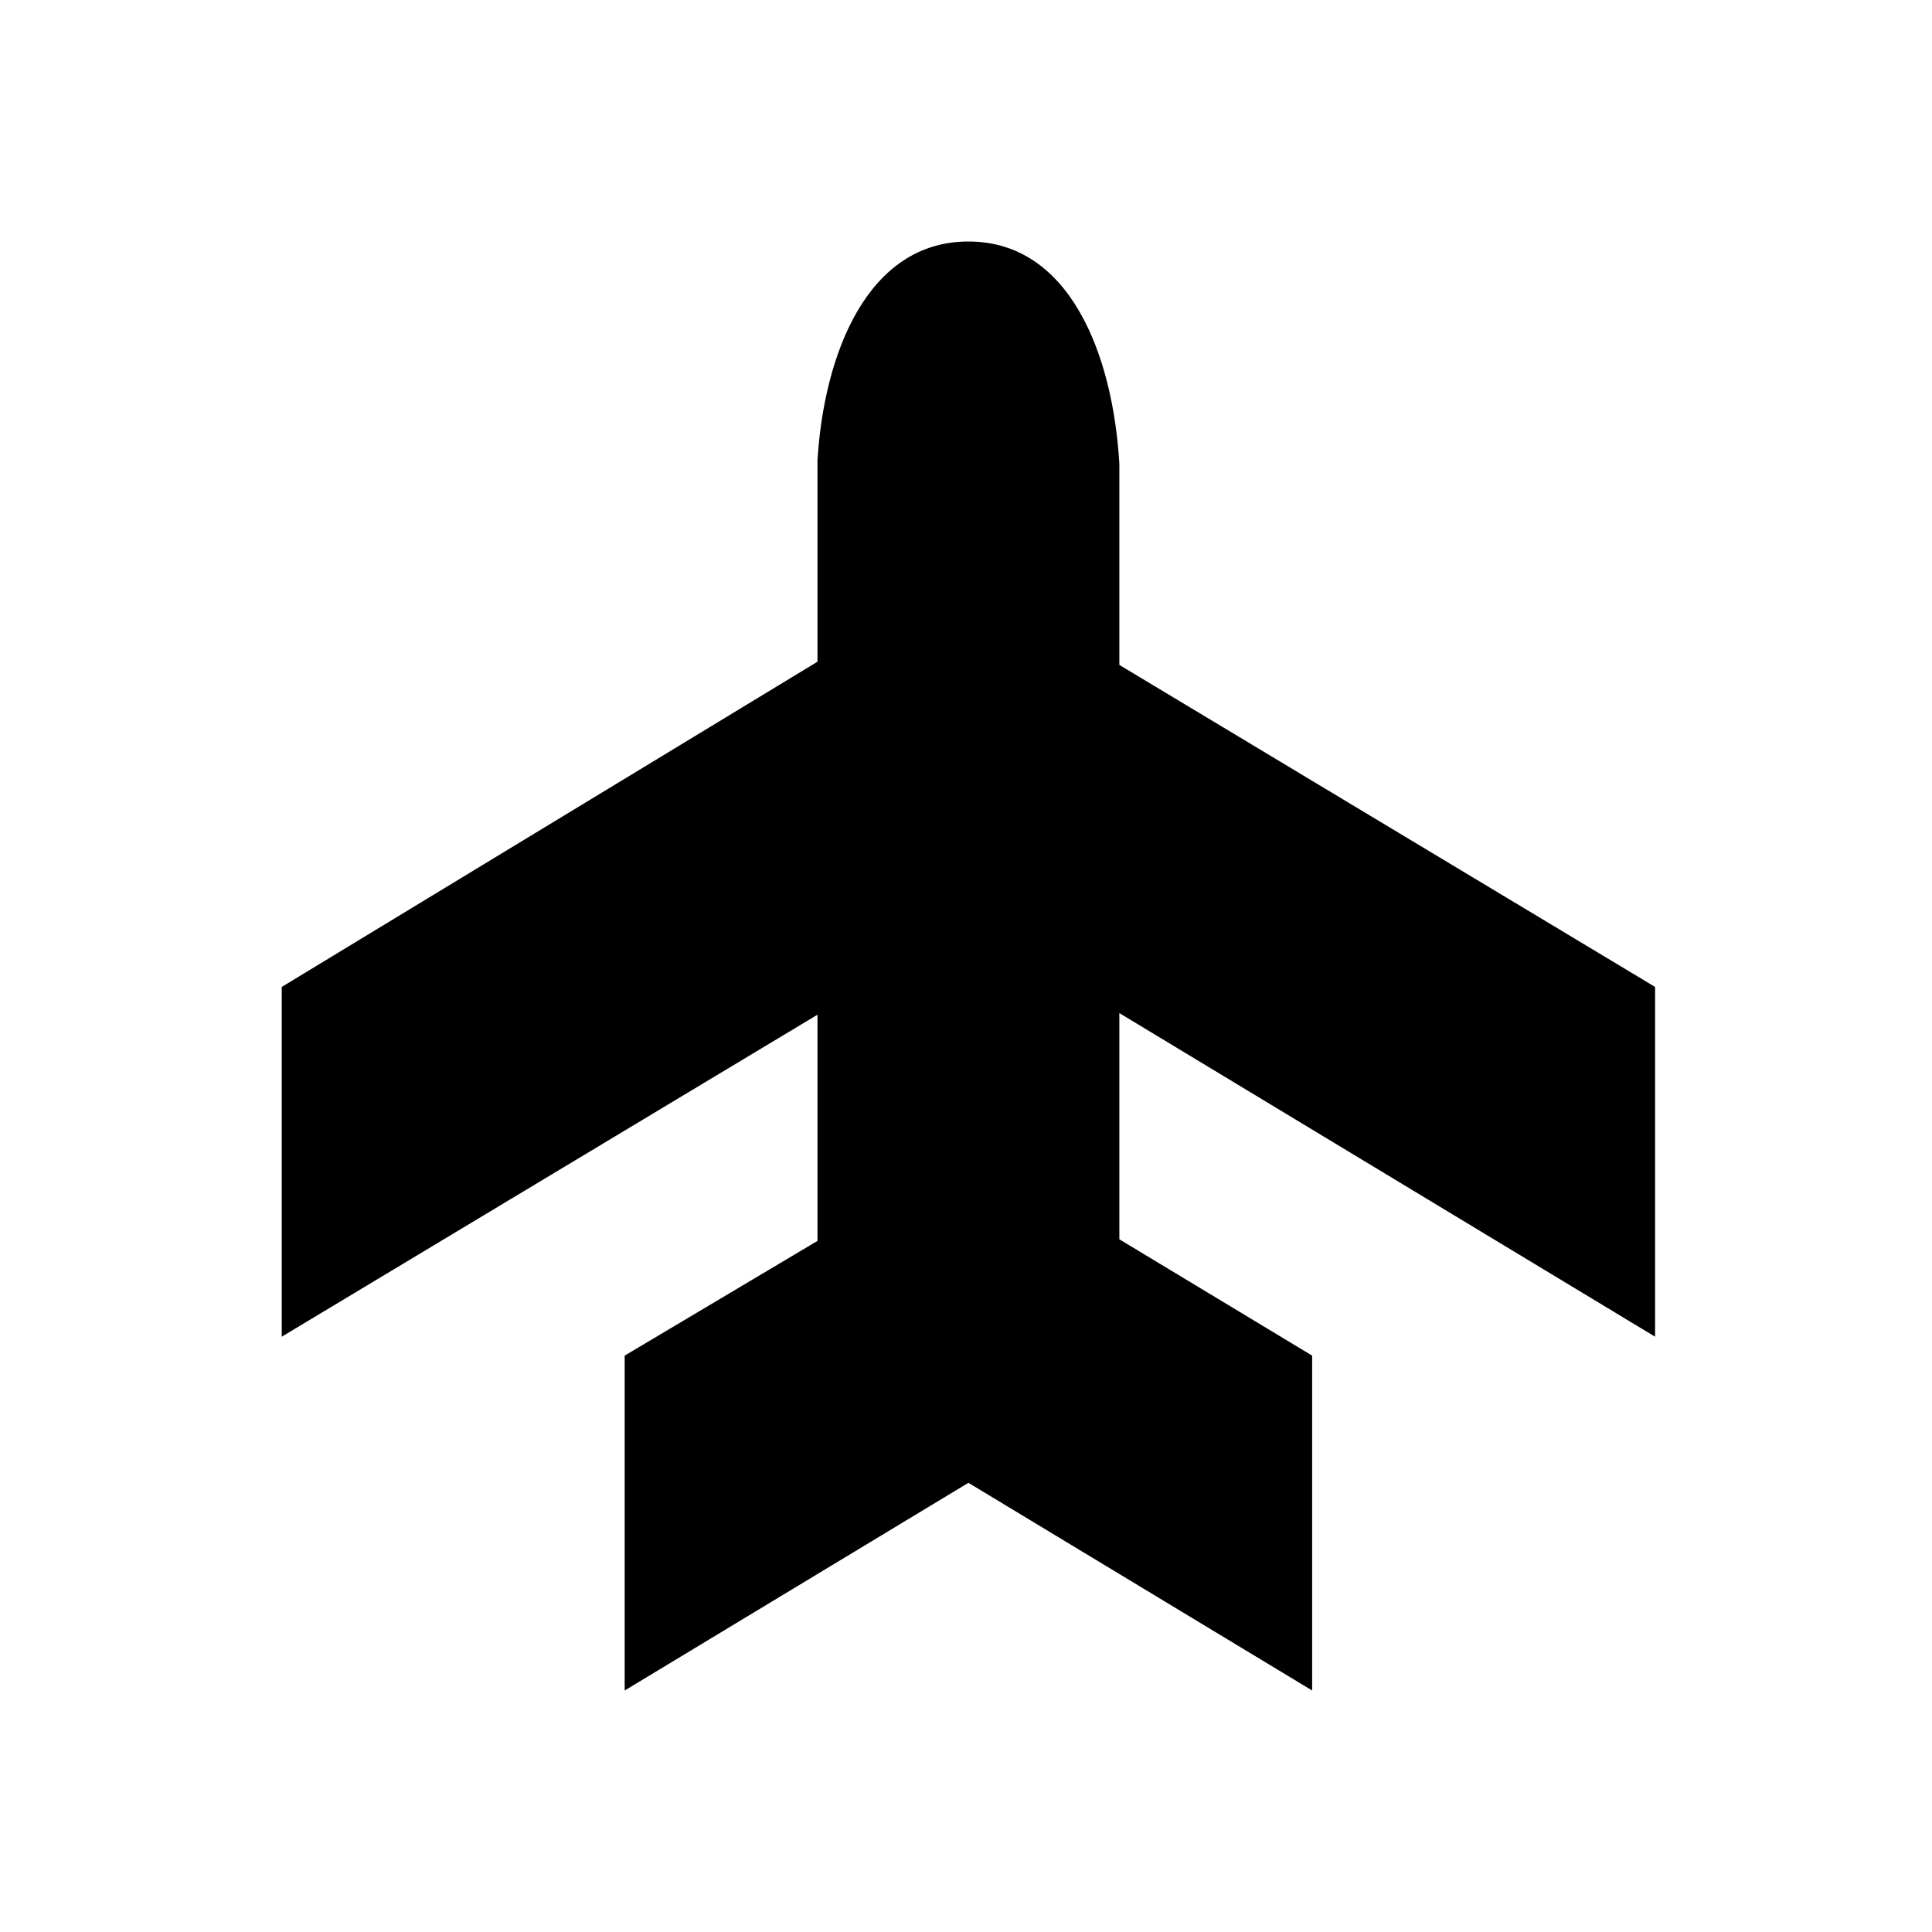 <svg width="48" height="48" viewBox="0 0 48 48" fill="none" xmlns="http://www.w3.org/2000/svg">
<path d="M41.12 33.21V24.52L27.81 16.52V11.52C27.65 8.81 26.58 6 24.06 6C21.54 6 20.47 8.81 20.31 11.44V16.44L7 24.52V33.21L20.31 25.21V30.83L15.52 33.68V42L24.06 36.84L32.6 42V33.68L27.81 30.79V25.17L41.12 33.21Z" fill="black"/>
</svg>
